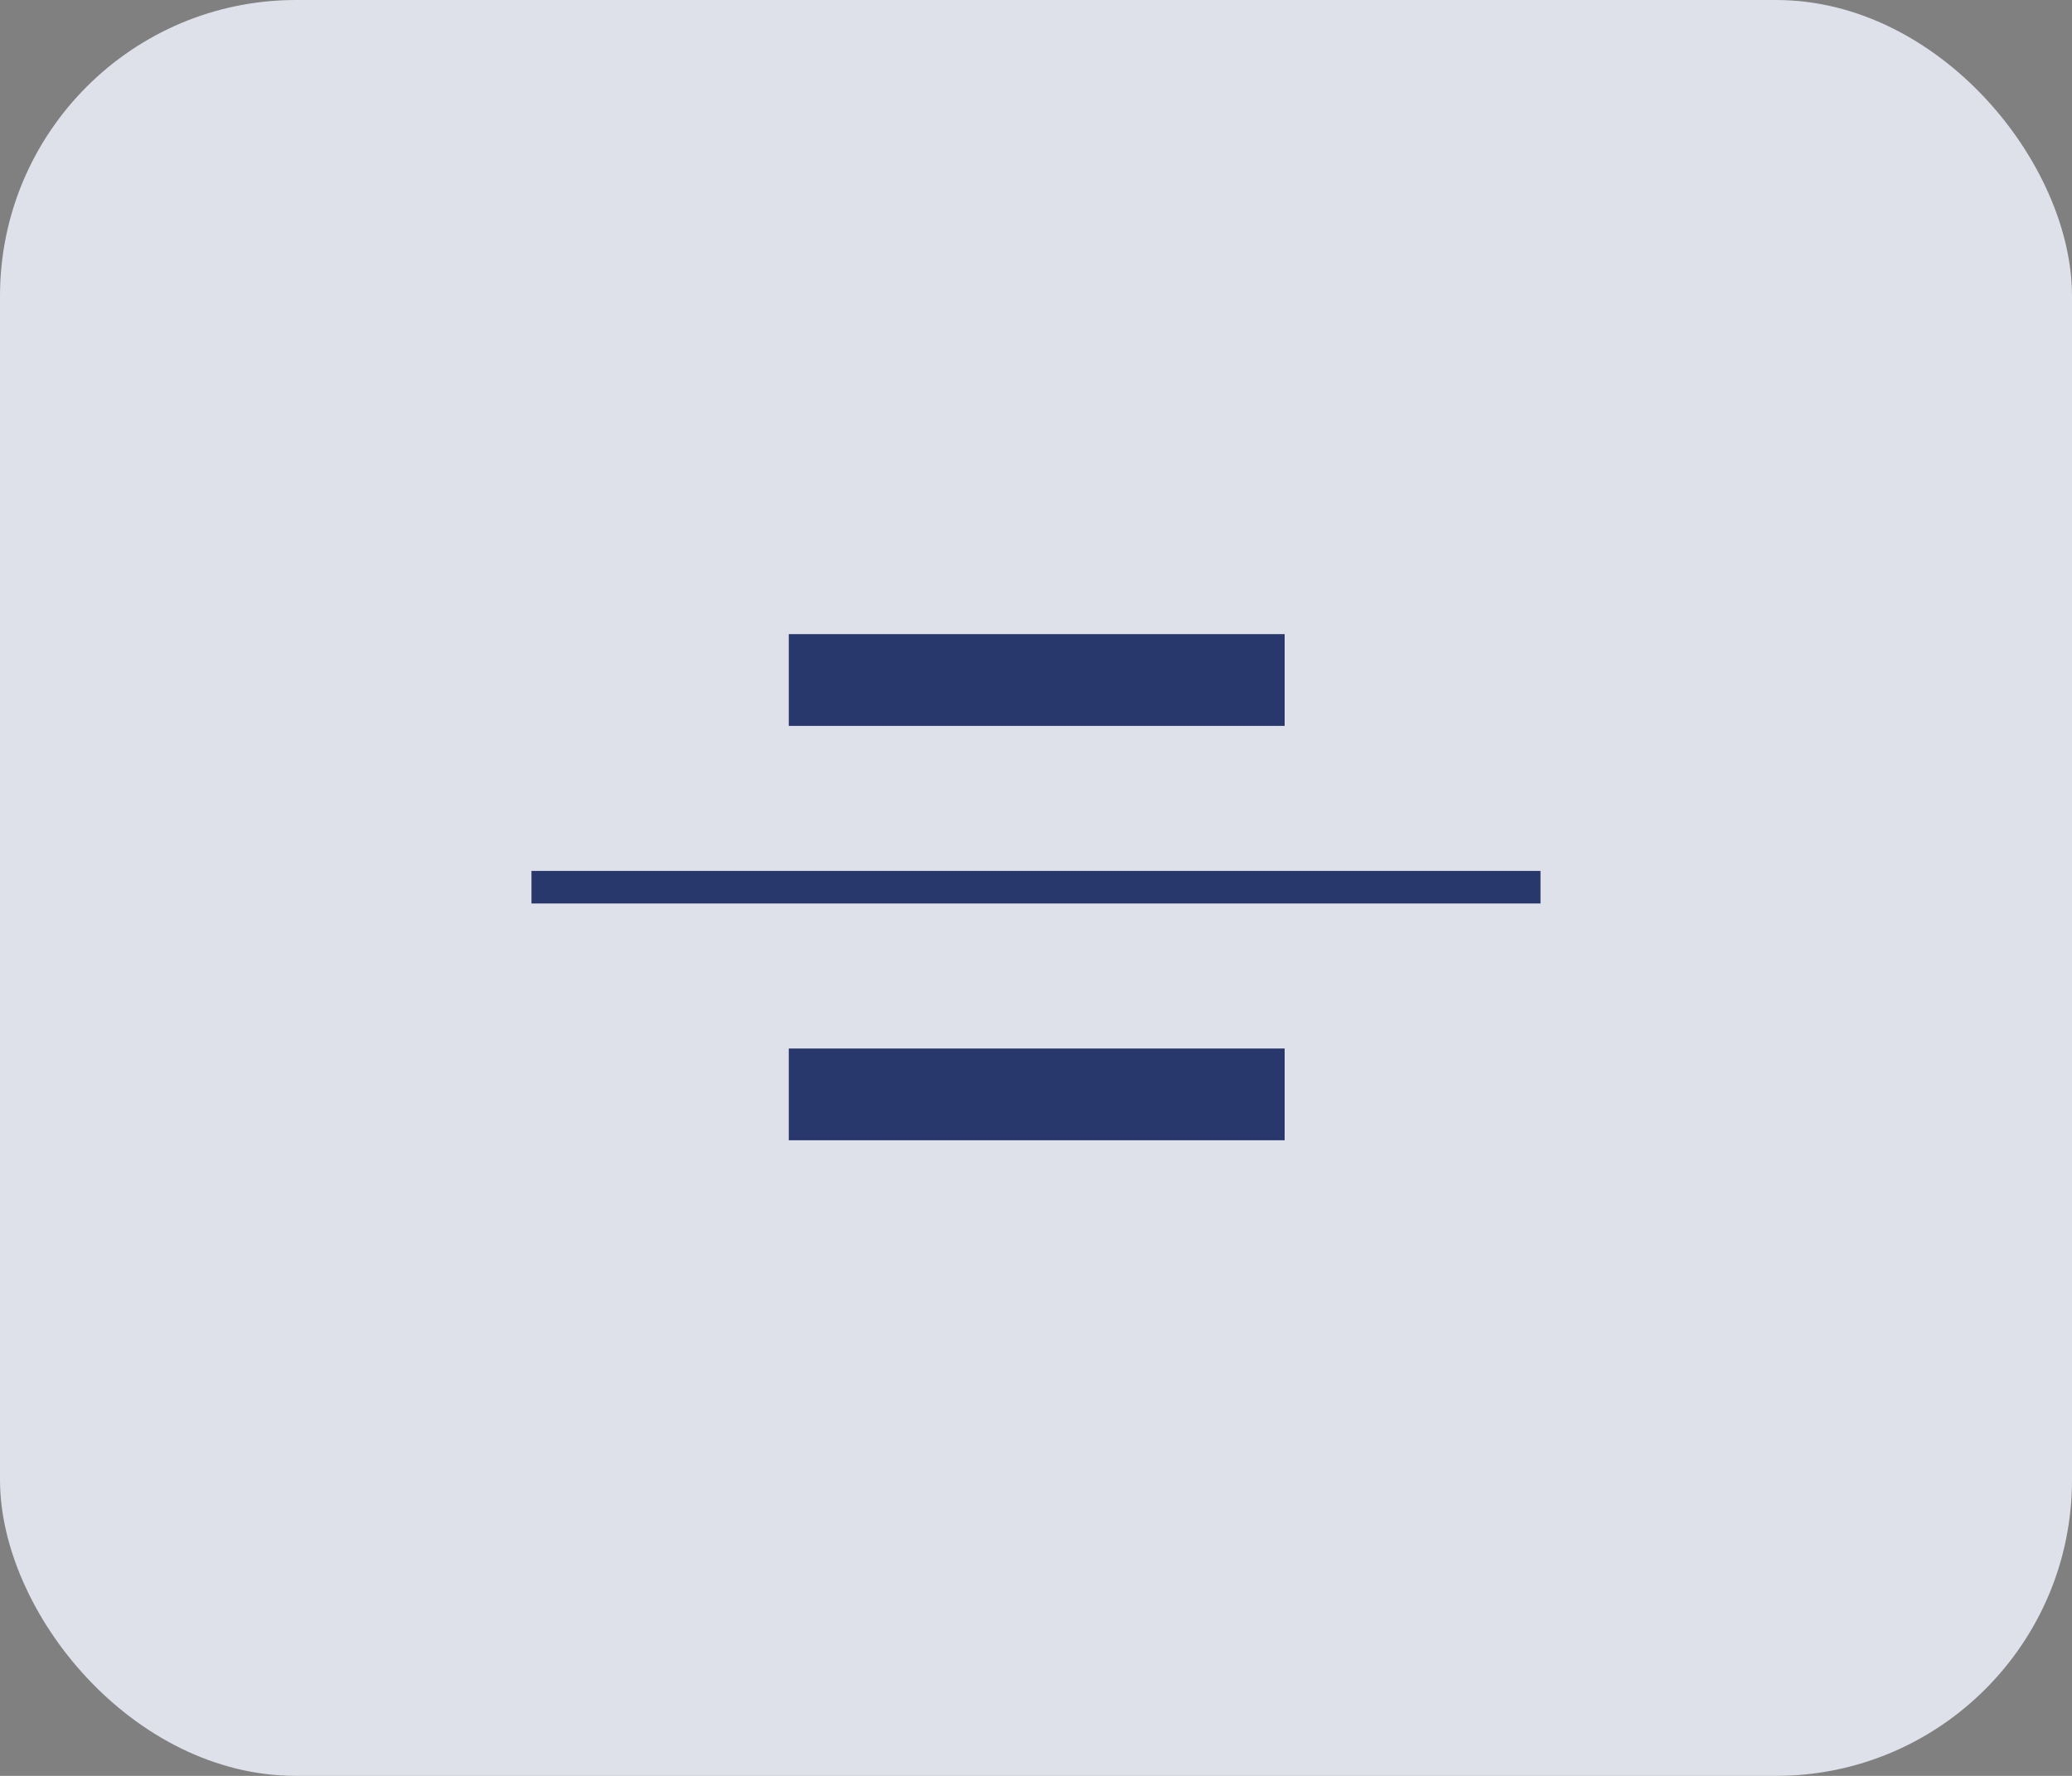 <svg width="70" height="60" viewBox="0 0 70 60" fill="none" xmlns="http://www.w3.org/2000/svg">
<rect x="0" y="0" width="70" height="60" fill="#808080" stroke="none"/>
<rect opacity="0.9" width="70" height="60" rx="10" fill="#E9EBF5"/>
<mask id="mask0_381_1505" style="mask-type:alpha" maskUnits="userSpaceOnUse" x="11" y="6" width="48" height="48">
<path d="M58.51 6H11.49V54H58.51V6Z" fill="#D9D9D9"/>
</mask>
<g mask="url(#mask0_381_1505)">
<path d="M17.955 30.525V29.425H52.044V30.525H17.955ZM26.648 24.525V21.425H43.4V24.525H26.648ZM26.648 38.525V35.425H43.4V38.525H26.648Z" fill="#29386C"/>
</g>
</svg>
